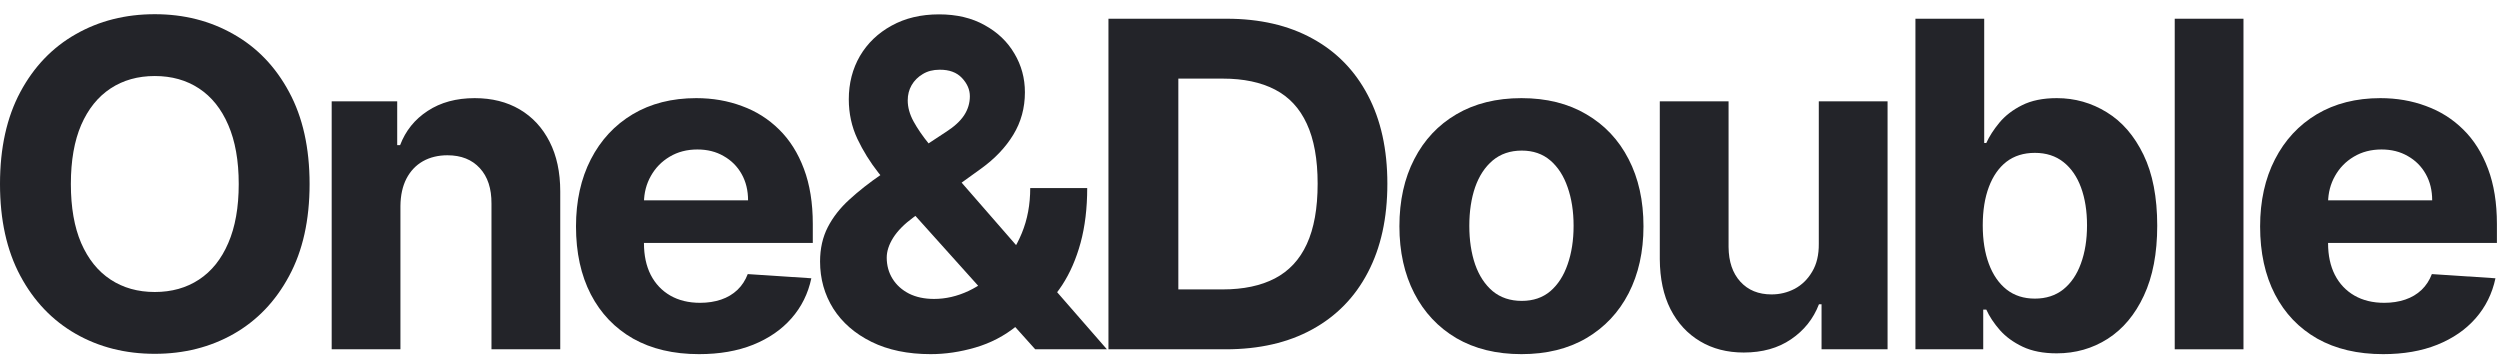 <?xml version="1.0" encoding="UTF-8"?> <svg xmlns="http://www.w3.org/2000/svg" width="110" height="16" viewBox="0 0 110 16" fill="none"><path d="M104.857 15.582C103.735 15.582 102.769 15.355 101.96 14.9C101.155 14.441 100.534 13.793 100.099 12.954C99.663 12.112 99.445 11.115 99.445 9.964C99.445 8.842 99.663 7.857 100.099 7.01C100.534 6.162 101.147 5.502 101.938 5.028C102.734 4.555 103.666 4.318 104.736 4.318C105.456 4.318 106.126 4.434 106.746 4.666C107.371 4.893 107.916 5.237 108.38 5.696C108.849 6.155 109.213 6.733 109.474 7.429C109.734 8.12 109.864 8.93 109.864 9.858V10.689H100.653V8.814H107.016C107.016 8.378 106.922 7.992 106.732 7.656C106.543 7.32 106.28 7.057 105.944 6.868C105.612 6.674 105.227 6.577 104.786 6.577C104.327 6.577 103.92 6.683 103.565 6.896C103.214 7.105 102.94 7.386 102.741 7.741C102.542 8.092 102.44 8.482 102.435 8.913V10.696C102.435 11.236 102.535 11.702 102.734 12.095C102.937 12.488 103.224 12.791 103.593 13.004C103.962 13.217 104.4 13.324 104.907 13.324C105.243 13.324 105.551 13.276 105.83 13.182C106.11 13.087 106.349 12.945 106.548 12.756C106.746 12.566 106.898 12.334 107.002 12.06L109.8 12.244C109.658 12.917 109.367 13.504 108.927 14.006C108.491 14.503 107.928 14.891 107.236 15.17C106.55 15.445 105.757 15.582 104.857 15.582Z" fill="#232429"></path><path d="M98.713 0.824V15.369H95.688V0.824H98.713Z" fill="#232429"></path><path d="M84.279 15.369V0.824H87.305V6.292H87.397C87.53 5.999 87.722 5.701 87.972 5.398C88.228 5.09 88.56 4.834 88.967 4.631C89.379 4.422 89.89 4.318 90.501 4.318C91.296 4.318 92.03 4.526 92.703 4.943C93.375 5.355 93.912 5.978 94.315 6.811C94.717 7.64 94.918 8.679 94.918 9.929C94.918 11.146 94.722 12.173 94.329 13.011C93.941 13.845 93.41 14.477 92.738 14.908C92.07 15.334 91.322 15.547 90.494 15.547C89.907 15.547 89.407 15.45 88.995 15.255C88.588 15.061 88.254 14.818 87.994 14.524C87.733 14.226 87.534 13.925 87.397 13.622H87.262V15.369H84.279ZM87.241 9.915C87.241 10.563 87.331 11.129 87.511 11.612C87.691 12.095 87.951 12.472 88.292 12.741C88.633 13.007 89.047 13.139 89.535 13.139C90.027 13.139 90.444 13.004 90.785 12.734C91.126 12.46 91.384 12.081 91.559 11.598C91.739 11.11 91.829 10.549 91.829 9.915C91.829 9.285 91.741 8.731 91.566 8.253C91.391 7.774 91.133 7.4 90.792 7.131C90.451 6.861 90.032 6.726 89.535 6.726C89.043 6.726 88.626 6.856 88.285 7.116C87.949 7.377 87.691 7.746 87.511 8.224C87.331 8.703 87.241 9.266 87.241 9.915Z" fill="#232429"></path><path d="M80.027 10.724V4.46H83.053V15.369H80.148V13.388H80.034C79.788 14.027 79.378 14.541 78.805 14.929C78.237 15.317 77.544 15.511 76.724 15.511C75.995 15.511 75.354 15.346 74.8 15.014C74.246 14.683 73.812 14.212 73.5 13.601C73.192 12.99 73.036 12.258 73.031 11.406V4.46H76.057V10.867C76.062 11.51 76.234 12.019 76.575 12.393C76.916 12.768 77.373 12.954 77.946 12.954C78.311 12.954 78.651 12.872 78.969 12.706C79.286 12.536 79.542 12.284 79.736 11.953C79.935 11.622 80.032 11.212 80.027 10.724Z" fill="#232429"></path><path d="M66.944 15.582C65.84 15.582 64.886 15.348 64.081 14.879C63.281 14.406 62.663 13.748 62.228 12.905C61.792 12.057 61.574 11.075 61.574 9.957C61.574 8.83 61.792 7.846 62.228 7.003C62.663 6.155 63.281 5.497 64.081 5.028C64.886 4.555 65.84 4.318 66.944 4.318C68.047 4.318 68.999 4.555 69.799 5.028C70.604 5.497 71.224 6.155 71.659 7.003C72.095 7.846 72.313 8.83 72.313 9.957C72.313 11.075 72.095 12.057 71.659 12.905C71.224 13.748 70.604 14.406 69.799 14.879C68.999 15.348 68.047 15.582 66.944 15.582ZM66.958 13.239C67.46 13.239 67.879 13.097 68.215 12.812C68.551 12.524 68.804 12.131 68.975 11.633C69.15 11.136 69.238 10.57 69.238 9.936C69.238 9.302 69.15 8.736 68.975 8.239C68.804 7.741 68.551 7.348 68.215 7.06C67.879 6.771 67.46 6.626 66.958 6.626C66.451 6.626 66.025 6.771 65.679 7.06C65.338 7.348 65.08 7.741 64.905 8.239C64.735 8.736 64.65 9.302 64.65 9.936C64.65 10.57 64.735 11.136 64.905 11.633C65.08 12.131 65.338 12.524 65.679 12.812C66.025 13.097 66.451 13.239 66.958 13.239Z" fill="#232429"></path><path d="M53.928 15.369H48.772V0.824H53.97C55.433 0.824 56.693 1.115 57.749 1.697C58.805 2.275 59.617 3.106 60.185 4.19C60.758 5.274 61.044 6.572 61.044 8.082C61.044 9.597 60.758 10.899 60.185 11.989C59.617 13.078 58.8 13.913 57.734 14.496C56.674 15.078 55.405 15.369 53.928 15.369ZM51.847 12.734H53.8C54.709 12.734 55.474 12.573 56.094 12.251C56.719 11.925 57.188 11.42 57.5 10.739C57.817 10.052 57.976 9.167 57.976 8.082C57.976 7.007 57.817 6.129 57.5 5.447C57.188 4.765 56.721 4.264 56.101 3.942C55.481 3.62 54.716 3.459 53.807 3.459H51.847V12.734Z" fill="#232429"></path><path d="M40.948 15.582C39.944 15.582 39.078 15.402 38.349 15.043C37.62 14.683 37.058 14.195 36.665 13.579C36.277 12.959 36.083 12.268 36.083 11.506C36.083 10.938 36.197 10.433 36.424 9.993C36.651 9.553 36.968 9.148 37.376 8.778C37.783 8.404 38.256 8.033 38.796 7.663L41.616 5.81C41.98 5.578 42.248 5.334 42.418 5.078C42.589 4.818 42.674 4.536 42.674 4.233C42.674 3.944 42.558 3.677 42.326 3.43C42.094 3.184 41.765 3.063 41.339 3.068C41.055 3.068 40.808 3.132 40.6 3.26C40.392 3.383 40.228 3.546 40.11 3.75C39.996 3.949 39.94 4.171 39.94 4.418C39.94 4.721 40.025 5.028 40.195 5.341C40.366 5.653 40.593 5.985 40.877 6.335C41.161 6.681 41.471 7.055 41.807 7.457L48.704 15.369H45.55L39.797 8.963C39.419 8.532 39.04 8.082 38.661 7.614C38.287 7.14 37.975 6.638 37.724 6.108C37.473 5.573 37.347 4.993 37.347 4.368C37.347 3.662 37.511 3.028 37.837 2.464C38.169 1.901 38.633 1.456 39.229 1.129C39.826 0.798 40.522 0.632 41.317 0.632C42.094 0.632 42.764 0.791 43.327 1.108C43.895 1.42 44.331 1.837 44.634 2.358C44.942 2.874 45.096 3.442 45.096 4.062C45.096 4.749 44.925 5.372 44.584 5.93C44.248 6.484 43.775 6.982 43.164 7.422L40.195 9.56C39.793 9.853 39.495 10.154 39.3 10.462C39.111 10.765 39.016 11.056 39.016 11.335C39.016 11.681 39.102 11.991 39.272 12.266C39.442 12.54 39.684 12.758 39.996 12.919C40.309 13.075 40.676 13.153 41.097 13.153C41.609 13.153 42.113 13.037 42.61 12.805C43.112 12.569 43.566 12.235 43.974 11.804C44.386 11.368 44.715 10.852 44.961 10.256C45.207 9.659 45.33 8.999 45.33 8.274H47.837C47.837 9.164 47.74 9.967 47.546 10.682C47.352 11.392 47.082 12.012 46.736 12.543C46.391 13.068 45.995 13.499 45.55 13.835C45.408 13.925 45.271 14.01 45.138 14.091C45.006 14.171 44.868 14.257 44.727 14.347C44.187 14.782 43.583 15.097 42.915 15.291C42.252 15.485 41.597 15.582 40.948 15.582Z" fill="#232429"></path><path d="M30.756 15.582C29.634 15.582 28.668 15.355 27.858 14.9C27.053 14.441 26.433 13.793 25.997 12.954C25.562 12.112 25.344 11.115 25.344 9.964C25.344 8.842 25.562 7.857 25.997 7.01C26.433 6.162 27.046 5.502 27.837 5.028C28.632 4.555 29.565 4.318 30.635 4.318C31.355 4.318 32.025 4.434 32.645 4.666C33.27 4.893 33.814 5.237 34.278 5.696C34.747 6.155 35.112 6.733 35.372 7.429C35.633 8.12 35.763 8.93 35.763 9.858V10.689H26.551V8.814H32.915C32.915 8.378 32.82 7.992 32.631 7.656C32.441 7.32 32.178 7.057 31.842 6.868C31.511 6.674 31.125 6.577 30.685 6.577C30.225 6.577 29.818 6.683 29.463 6.896C29.113 7.105 28.838 7.386 28.639 7.741C28.44 8.092 28.338 8.482 28.334 8.913V10.696C28.334 11.236 28.433 11.702 28.632 12.095C28.836 12.488 29.122 12.791 29.491 13.004C29.861 13.217 30.299 13.324 30.805 13.324C31.142 13.324 31.449 13.276 31.729 13.182C32.008 13.087 32.247 12.945 32.446 12.756C32.645 12.566 32.796 12.334 32.901 12.06L35.699 12.244C35.557 12.917 35.266 13.504 34.825 14.006C34.39 14.503 33.826 14.891 33.135 15.17C32.448 15.445 31.655 15.582 30.756 15.582Z" fill="#232429"></path><path d="M17.619 9.062V15.369H14.594V4.46H17.477V6.385H17.605C17.847 5.75 18.251 5.249 18.82 4.879C19.388 4.505 20.077 4.318 20.886 4.318C21.644 4.318 22.305 4.484 22.868 4.815C23.431 5.147 23.869 5.62 24.182 6.236C24.494 6.847 24.651 7.576 24.651 8.423V15.369H21.625V8.963C21.63 8.295 21.459 7.775 21.114 7.401C20.768 7.022 20.292 6.832 19.686 6.832C19.279 6.832 18.919 6.92 18.607 7.095C18.299 7.27 18.057 7.526 17.882 7.862C17.712 8.194 17.624 8.594 17.619 9.062Z" fill="#232429"></path><path d="M13.622 8.097C13.622 9.683 13.322 11.032 12.72 12.145C12.124 13.258 11.309 14.107 10.277 14.695C9.25 15.277 8.094 15.568 6.811 15.568C5.518 15.568 4.358 15.275 3.331 14.688C2.304 14.1 1.491 13.251 0.895 12.138C0.298 11.025 0 9.678 0 8.097C0 6.51 0.298 5.161 0.895 4.048C1.491 2.936 2.304 2.088 3.331 1.506C4.358 0.919 5.518 0.625 6.811 0.625C8.094 0.625 9.25 0.919 10.277 1.506C11.309 2.088 12.124 2.936 12.72 4.048C13.322 5.161 13.622 6.51 13.622 8.097ZM10.504 8.097C10.504 7.069 10.35 6.203 10.043 5.497C9.74 4.792 9.311 4.257 8.757 3.892C8.203 3.527 7.554 3.345 6.811 3.345C6.068 3.345 5.419 3.527 4.865 3.892C4.311 4.257 3.88 4.792 3.572 5.497C3.269 6.203 3.118 7.069 3.118 8.097C3.118 9.124 3.269 9.991 3.572 10.696C3.88 11.402 4.311 11.937 4.865 12.301C5.419 12.666 6.068 12.848 6.811 12.848C7.554 12.848 8.203 12.666 8.757 12.301C9.311 11.937 9.74 11.402 10.043 10.696C10.35 9.991 10.504 9.124 10.504 8.097Z" fill="#232429"></path></svg> 